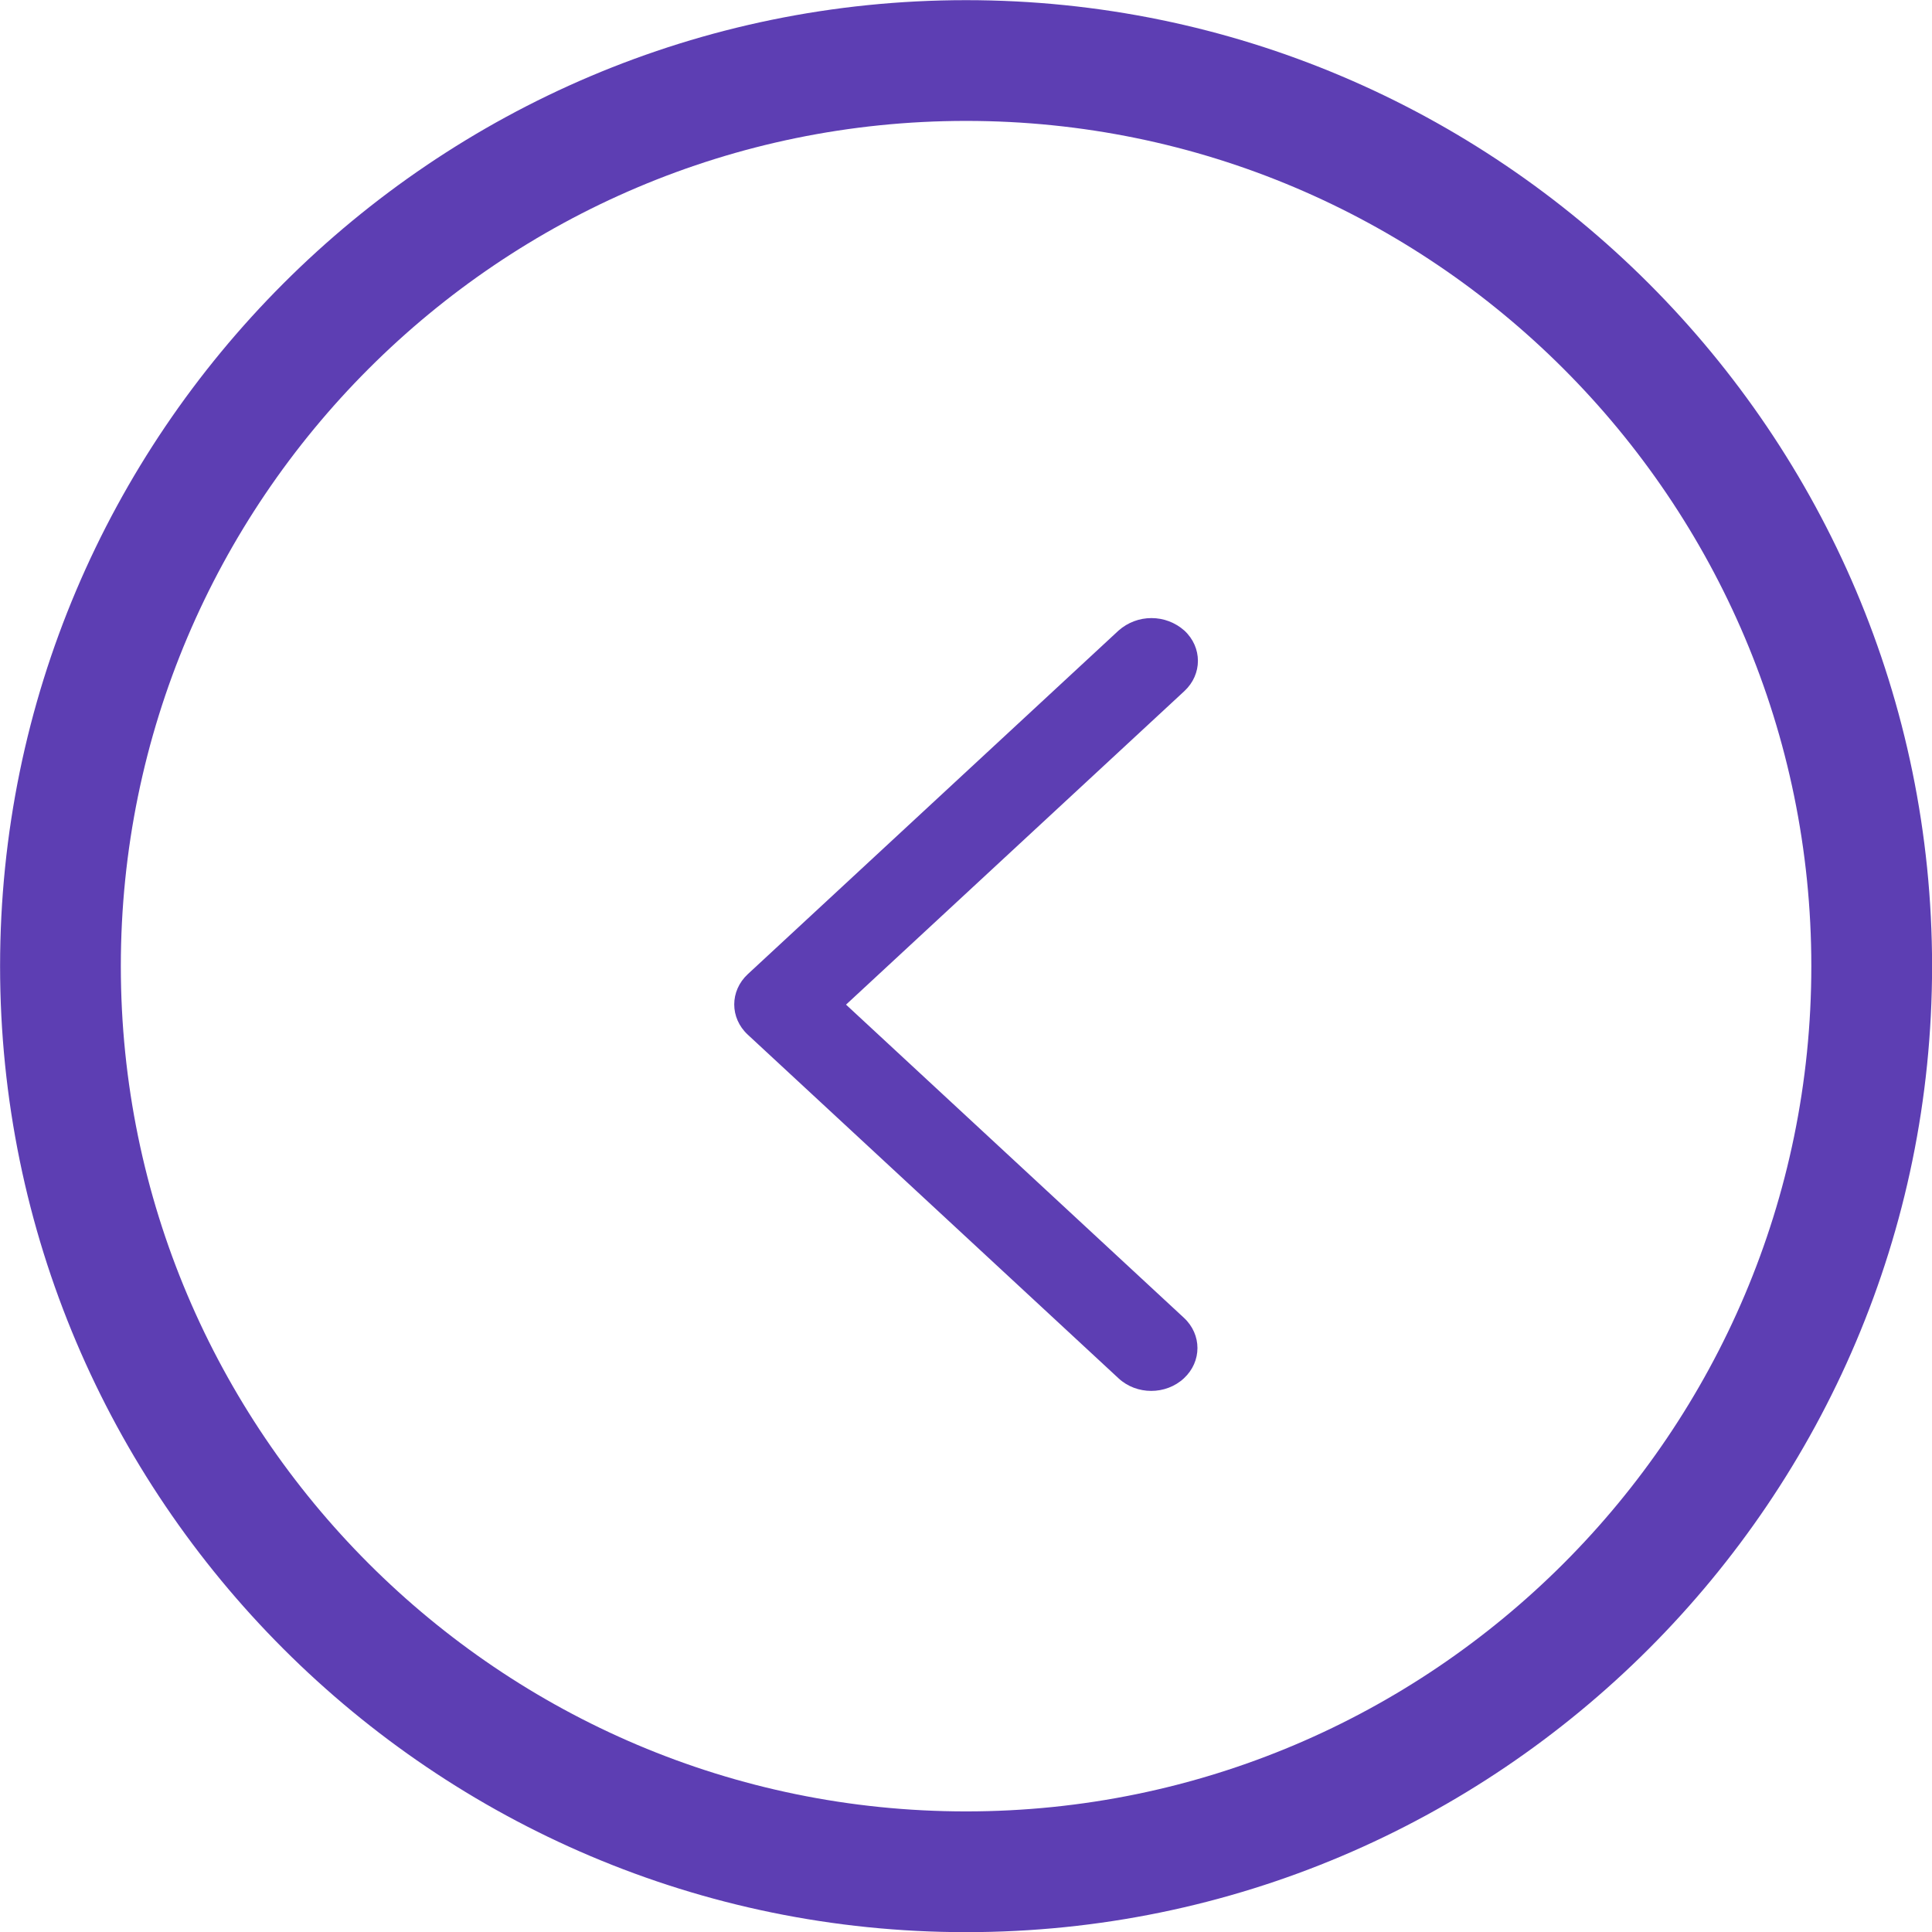 <svg width="50" height="50" viewBox="0 0 50 50" fill="none" xmlns="http://www.w3.org/2000/svg">
<g clip-path="url(#clip0_1723_1389)">
<path d="M25.002 0.004C38.783 0.004 50.002 11.223 50.002 25.004C50.002 38.785 38.783 50.004 25.002 50.004C11.221 50.004 0.002 38.785 0.002 25.004C0.002 11.223 11.221 0.004 25.002 0.004ZM25.002 46.879C37.065 46.879 46.877 37.066 46.877 25.004C46.877 12.941 37.064 3.129 25.002 3.129C12.939 3.129 3.127 12.941 3.127 25.004C3.127 37.066 12.94 46.879 25.002 46.879Z" fill="#5D3EB3"/>
<path d="M29.8 15.996C30.111 15.996 30.411 16.107 30.651 16.319C31.119 16.752 31.119 17.452 30.651 17.886L21.895 26L30.639 34.104C31.107 34.537 31.107 35.237 30.639 35.671C30.171 36.105 29.416 36.105 28.948 35.671L19.353 26.778C18.885 26.345 18.885 25.645 19.353 25.211L28.948 16.319C29.188 16.107 29.488 15.996 29.8 15.996Z" fill="#5D3EB3"/>
</g>
<defs>
<clipPath id="clip0_1723_1389">
<rect width="50" height="50" fill="white" transform="translate(50 50) rotate(180)"/>
</clipPath>
</defs>
</svg>
